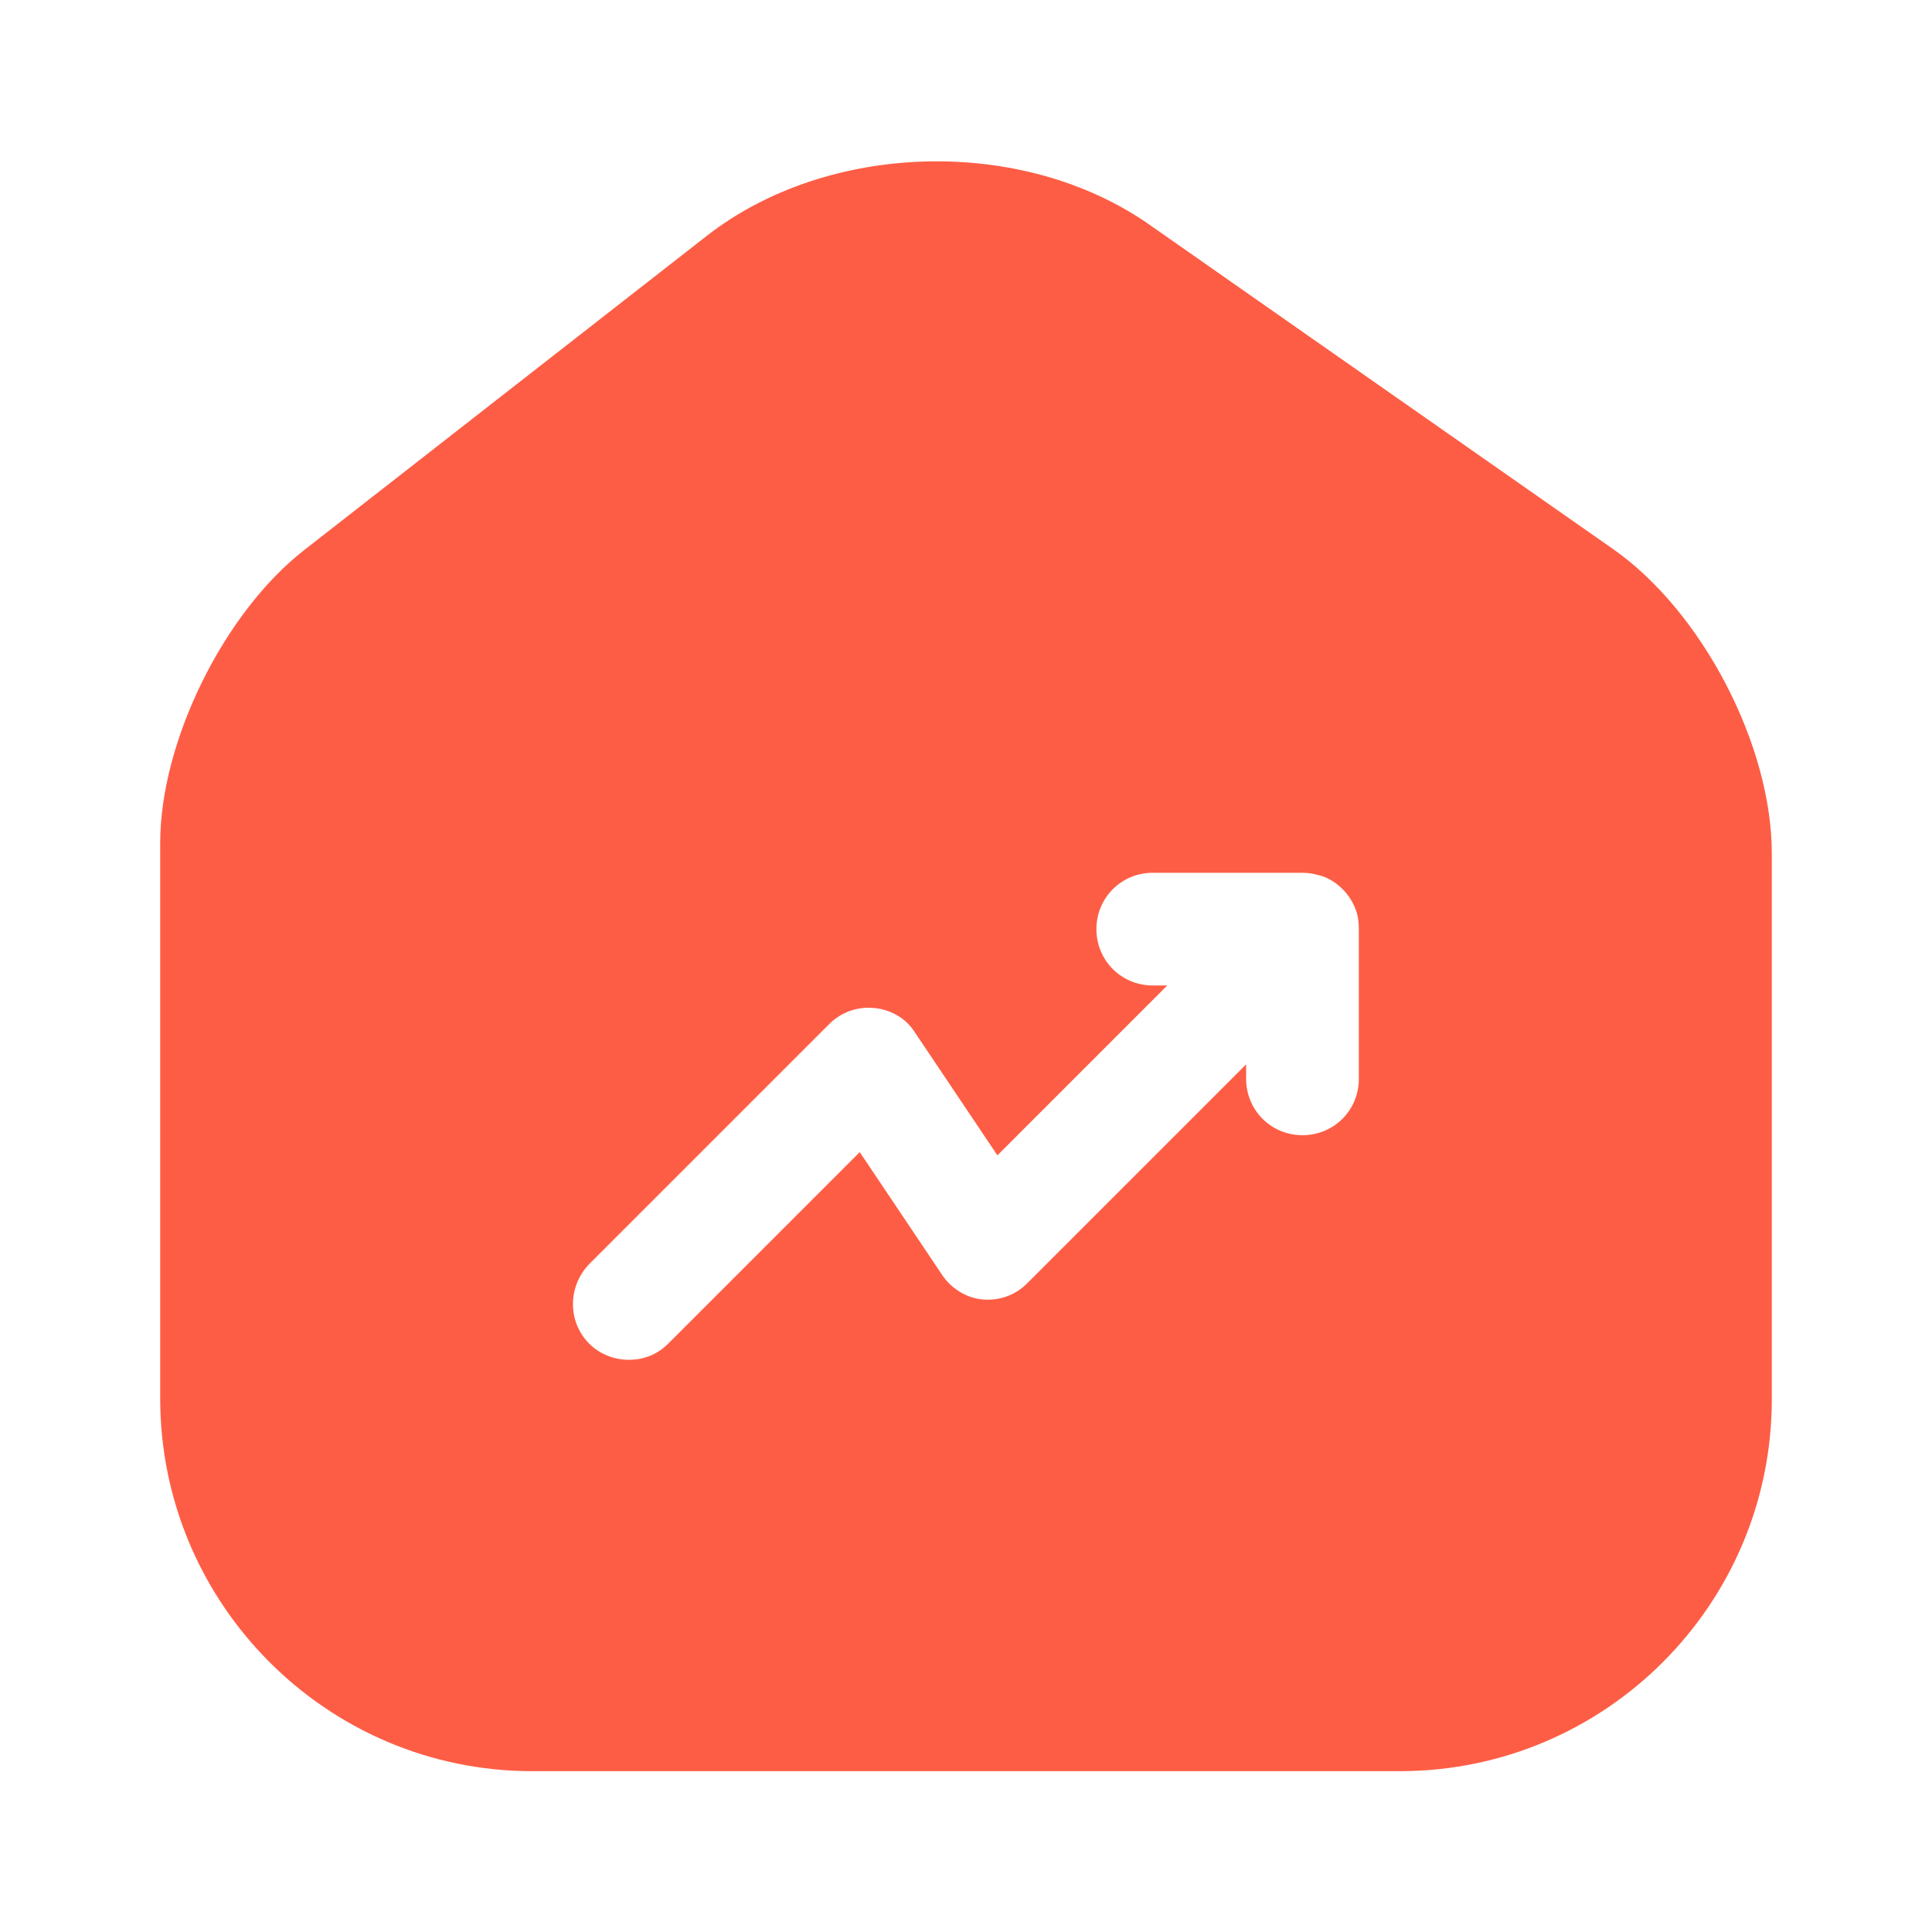 <!DOCTYPE svg PUBLIC "-//W3C//DTD SVG 1.1//EN" "http://www.w3.org/Graphics/SVG/1.1/DTD/svg11.dtd">
<!-- Uploaded to: SVG Repo, www.svgrepo.com, Transformed by: SVG Repo Mixer Tools -->
<svg width="800px" height="800px" viewBox="0 0 24 24" fill="none" xmlns="http://www.w3.org/2000/svg">
<g id="SVGRepo_bgCarrier" stroke-width="0"/>
<g id="SVGRepo_tracerCarrier" stroke-linecap="round" stroke-linejoin="round"/>
<g id="SVGRepo_iconCarrier"> <path d="M20.04 6.822L14.28 2.792C12.71 1.692 10.3 1.752 8.79 2.922L3.78 6.832C2.78 7.612 1.99 9.212 1.99 10.472V17.372C1.99 19.922 4.06 22.002 6.61 22.002H17.39C19.94 22.002 22.01 19.932 22.01 17.382V10.602C22.01 9.252 21.14 7.592 20.04 6.822ZM16.88 13.402C16.88 13.792 16.57 14.102 16.18 14.102C15.79 14.102 15.48 13.792 15.48 13.402V13.222L12.76 15.942C12.61 16.092 12.41 16.162 12.2 16.142C12 16.122 11.81 16.002 11.7 15.832L10.68 14.312L8.3 16.692C8.16 16.832 7.99 16.892 7.81 16.892C7.63 16.892 7.45 16.822 7.32 16.692C7.05 16.422 7.05 15.982 7.32 15.702L10.3 12.722C10.45 12.572 10.65 12.502 10.86 12.522C11.07 12.542 11.26 12.652 11.37 12.832L12.39 14.352L14.5 12.242H14.32C13.93 12.242 13.62 11.932 13.62 11.542C13.62 11.152 13.93 10.842 14.32 10.842H16.18C16.27 10.842 16.36 10.862 16.45 10.892C16.62 10.962 16.76 11.102 16.83 11.272C16.87 11.362 16.88 11.452 16.88 11.542V13.402Z" fill="#fe5d45"/> </g>
</svg>